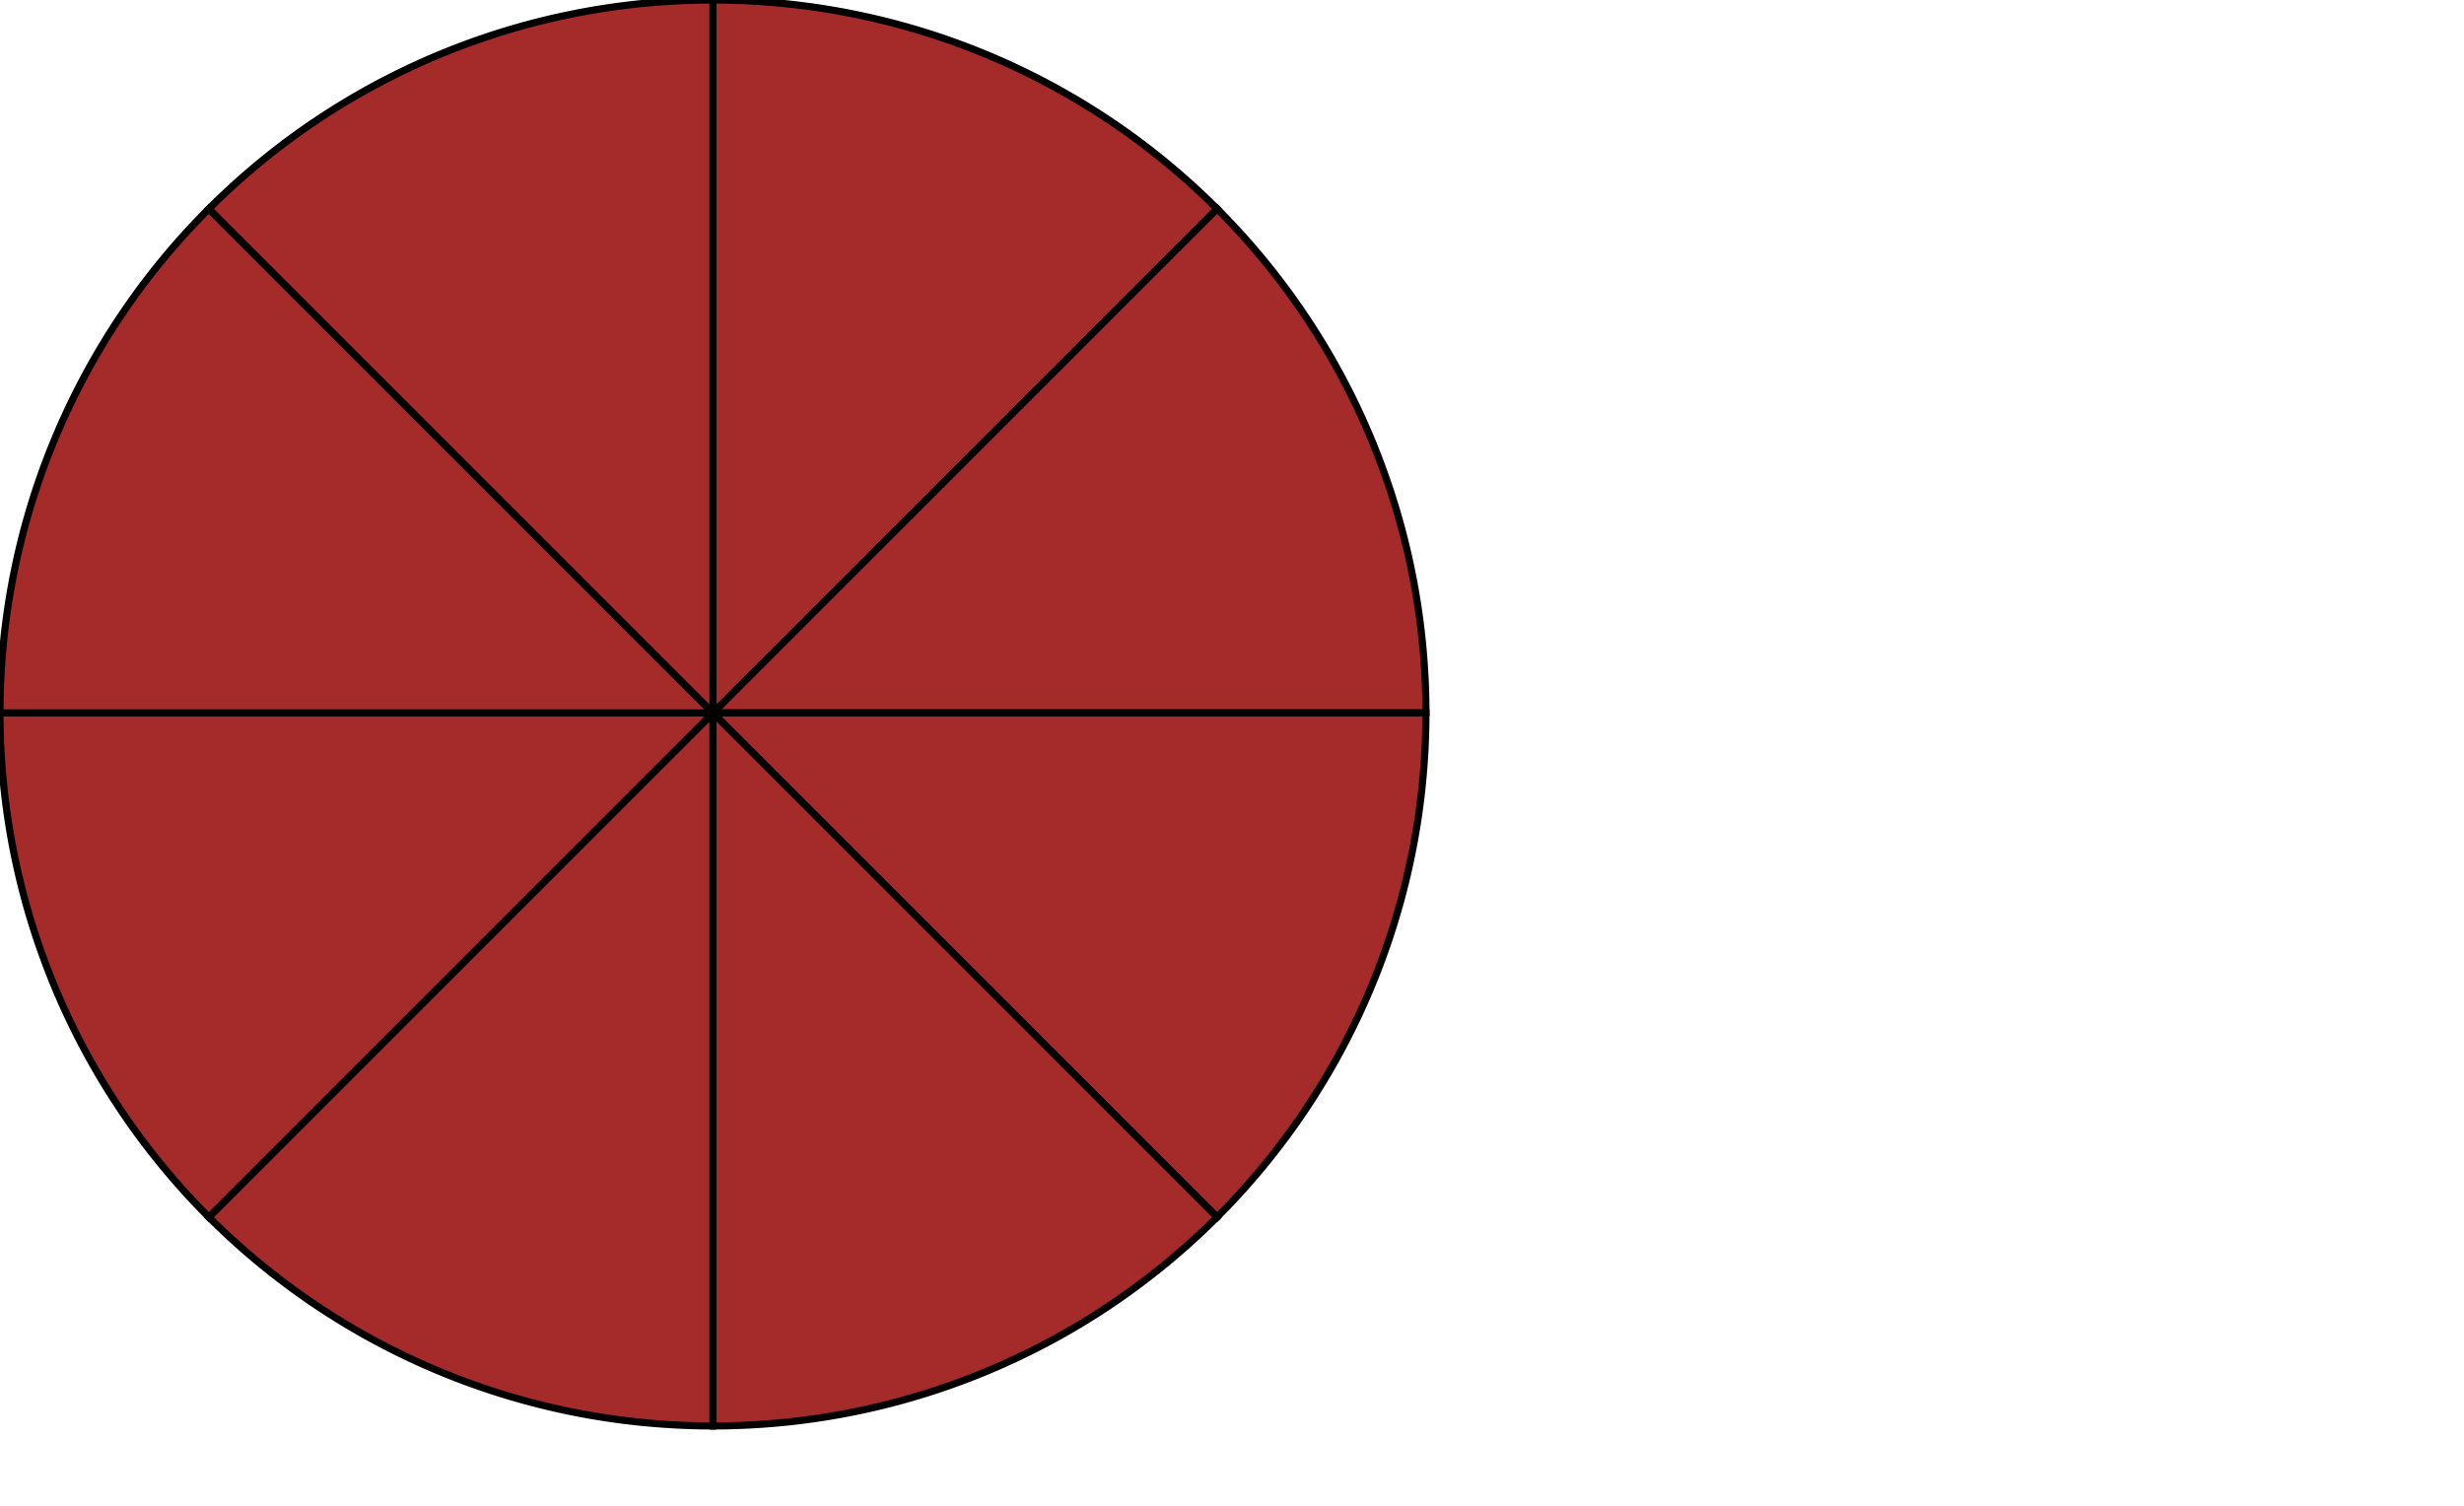 <?xml version="1.0" encoding="UTF-8" standalone="yes"?>
<svg xmlns="http://www.w3.org/2000/svg" 
     xmlns:xlink="http://www.w3.org/1999/xlink"
     width="3.6in" height="2.2in">
  <title>Listing 31-22 from the XML Bible</title>
  <defs>
    <path id="piece"
          d="M 100,100 
             L 100, 0 
             A 100 100 0 0 1 170.711 29.289
             L 100, 100 Z" 
          fill="brown" stroke="black" stroke-width="1px" />
  </defs>
  
  <g transform="rotate(0 100 100)">
    <use xlink:href="#piece"/>
  </g>
  <g transform="rotate(45 100 100)">
    <use xlink:href="#piece"/>
  </g>
  <g transform="rotate(90 100 100)">
    <use xlink:href="#piece"/>
  </g>
  <g transform="rotate(135 100 100)">
    <use xlink:href="#piece"/>
  </g>
  <g transform="rotate(180 100 100)">
    <use xlink:href="#piece"/>
  </g>
  <g transform="rotate(225 100 100)">
    <use xlink:href="#piece"/>
  </g>
  <g transform="rotate(270 100 100)">
    <use xlink:href="#piece"/>
  </g>
  <g transform="rotate(315 100 100)">
    <use xlink:href="#piece"/>
  </g>

</svg>
